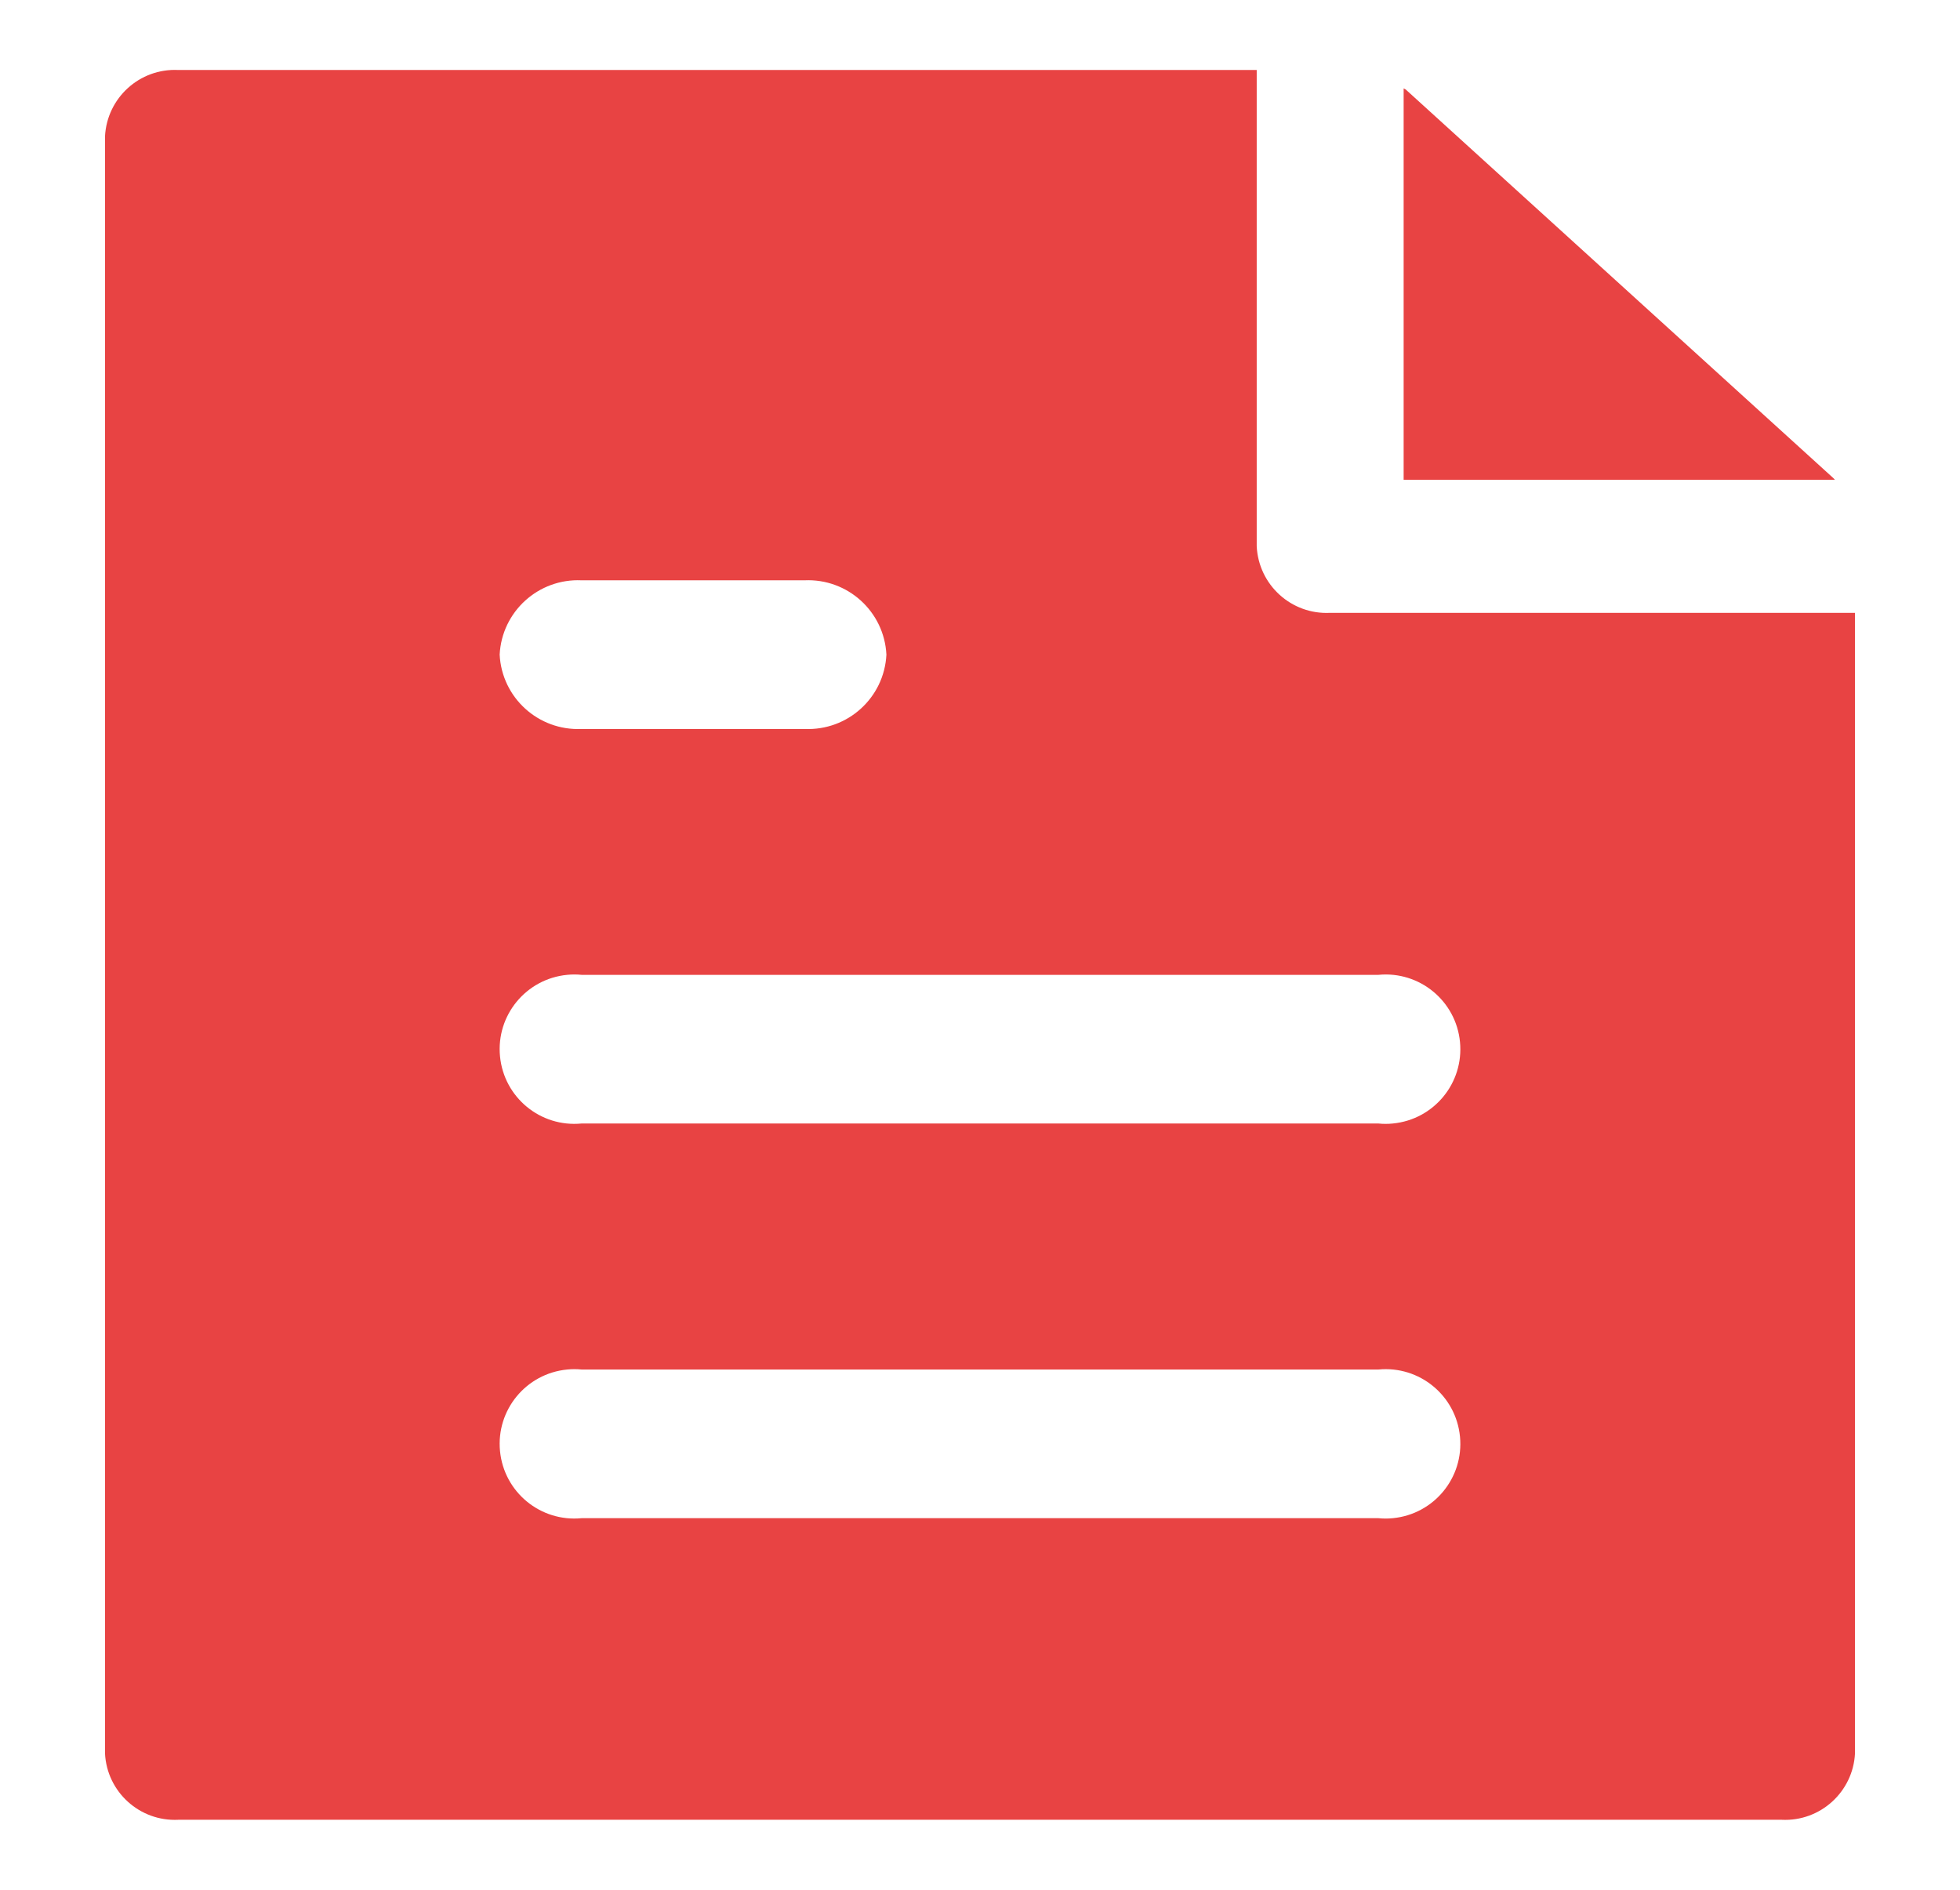 <?xml version="1.0" encoding="UTF-8"?>
<svg xmlns="http://www.w3.org/2000/svg" width="28" height="27" version="1.1" xmlns:xlink="http://www.w3.org/1999/xlink" viewBox="0 0 28 27">
  <defs>
    <clipPath id="clippath">
      <rect x="1.5" y="1" width="25" height="25" fill="none"/>
    </clipPath>
  </defs>
  <!-- Generator: Adobe Illustrator 28.7.1, SVG Export Plug-In . SVG Version: 1.2.0 Build 142)  -->
  <g>
    <g id="_레이어_1" data-name="레이어_1">
      <g id="icon-reference">
        <g clip-path="url(#clippath)">
          <g id="_그룹_3164" data-name="그룹_3164">
            <path id="_패스_3081" data-name="패스_3081" d="M26.193,6.833l-6.112-5.555-.029-.015v5.592h6.161c-.007-.007-.012-.015-.02-.022" fill="#e84343"/>
            <path id="_패스_3082" data-name="패스_3082" d="M19,8.756c-.552.027-1.02-.399-1.047-.951-0-0-0-0-0-0V1H2.547c-.552-.027-1.02.399-1.047.951l-0.0 0v23.1c.027.551.496.976,1.047.949h22.906c.551.027,1.02-.399,1.047-.95V8.756h-7.5ZM8.3,8.291h3.193c.616-.028,1.139.446,1.17,1.062-.031.616-.554,1.09-1.17,1.062h-3.185c-.616.028-1.139-.446-1.17-1.062.031-.616.554-1.09,1.17-1.062M19.692,21.691h-11.384c-.587.057-1.108-.372-1.165-.959s.372-1.108.959-1.165c.069-.007.138-.007.206,0h11.384c.587-.057,1.108.372,1.165.959s-.372,1.108-.959,1.165c-.069.007-.138.007-.206,0M19.692,16.052h-11.384c-.587.057-1.108-.372-1.165-.959-.057-.587.372-1.108.959-1.165.069-.007.138-.007.206,0h11.384c.587-.057,1.108.372,1.165.959.057.587-.372,1.108-.959,1.165-.069.007-.138.007-.206,0" fill="#e84343"/>
          </g>
        </g>
      </g>
    </g>
  </g>
</svg>